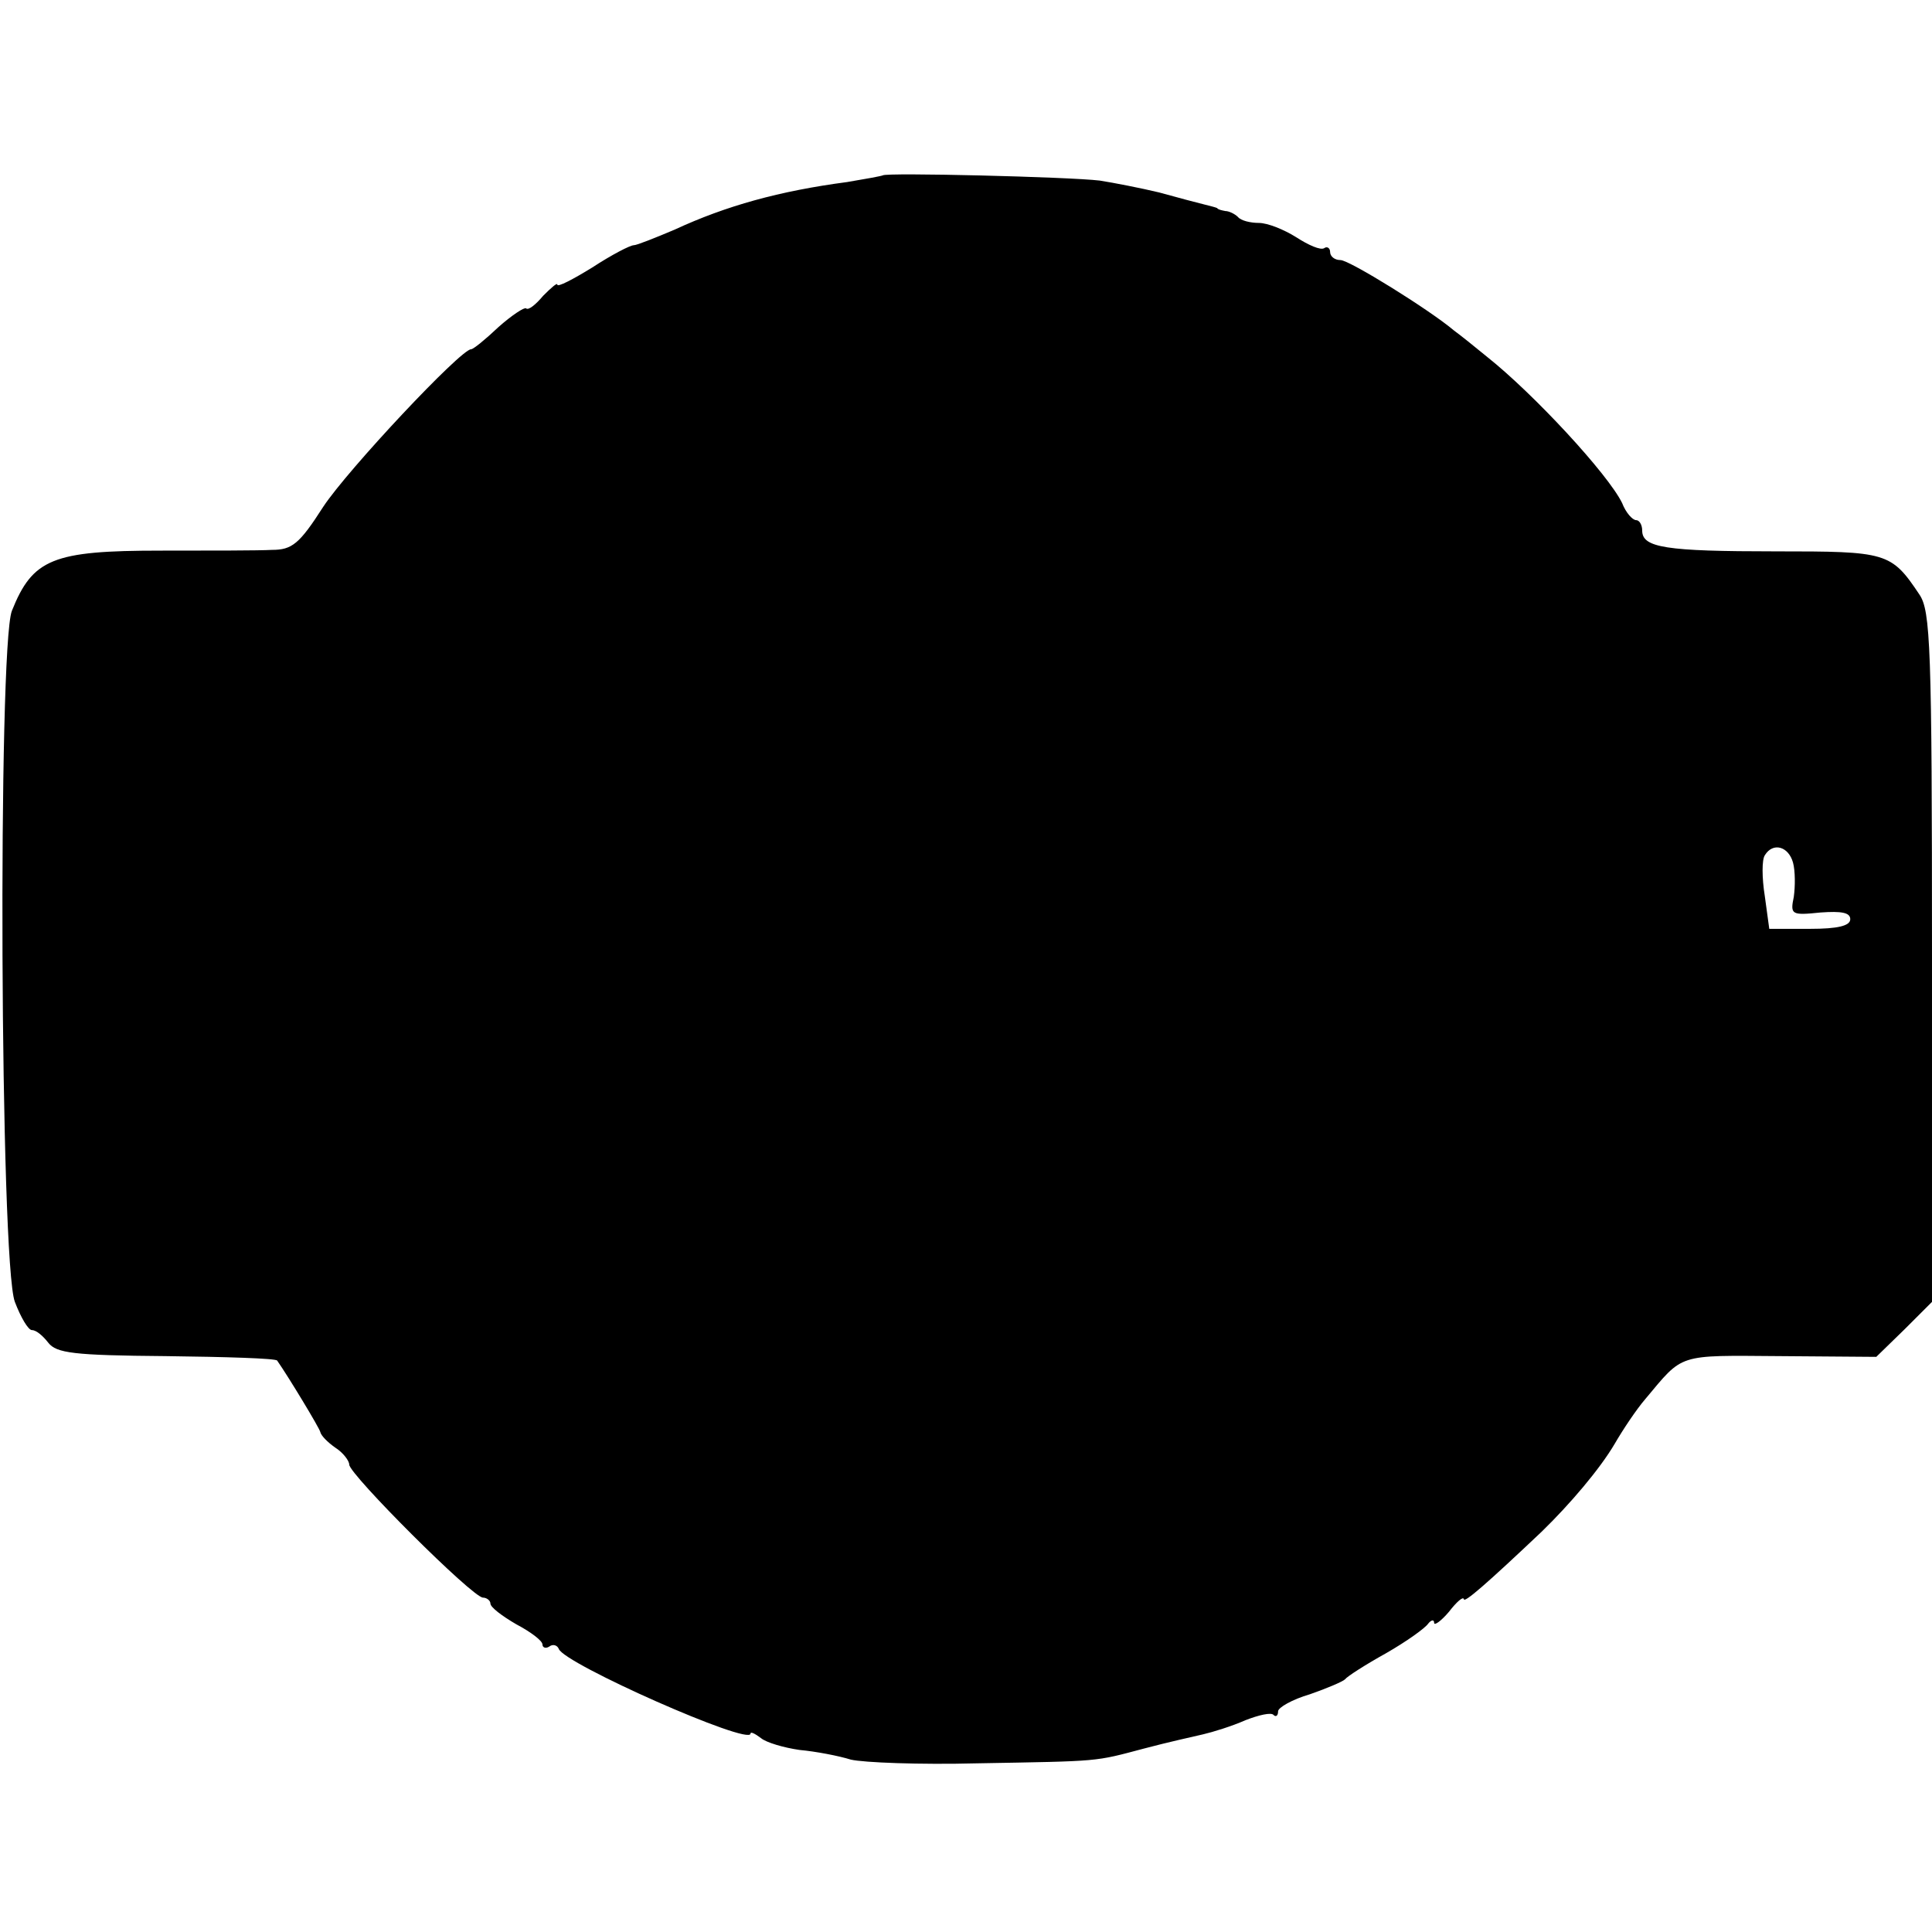 <?xml version="1.0" standalone="no"?>
<!DOCTYPE svg PUBLIC "-//W3C//DTD SVG 20010904//EN"
 "http://www.w3.org/TR/2001/REC-SVG-20010904/DTD/svg10.dtd">
<svg version="1.0" xmlns="http://www.w3.org/2000/svg"
 width="260pt" height="260pt" viewBox="0 0 260 260"
 preserveAspectRatio="xMidYMid meet">
<g transform="translate(0,260) scale(0.1,-0.1)"
fill="#000000" stroke="none">
<path d="M1188 2364 c-2 -1 -24 -5 -48 -9 -91 -12 -163 -32 -232 -64 -26 -11
-51 -21 -55 -21 -5 0 -30 -13 -56 -30 -26 -16 -47 -27 -47 -23 0 3 -8 -4 -19
-15 -10 -12 -20 -20 -23 -17 -2 2 -19 -9 -37 -25 -18 -17 -34 -30 -37 -30 -14
0 -166 -162 -199 -212 -32 -50 -42 -58 -69 -58 -17 -1 -85 -1 -150 -1 -145 0
-172 -11 -200 -81 -19 -49 -16 -878 4 -930 8 -21 18 -38 23 -38 6 0 15 -8 22
-17 11 -14 34 -17 158 -18 81 -1 148 -3 150 -6 16 -23 57 -91 58 -96 1 -5 10
-14 20 -21 11 -7 19 -18 19 -23 0 -13 166 -179 180 -179 5 0 10 -4 10 -8 0 -5
16 -17 35 -28 19 -10 35 -22 35 -27 0 -4 4 -6 9 -3 5 4 11 2 13 -3 7 -20 258
-131 258 -114 0 3 6 0 14 -6 7 -6 31 -13 52 -16 22 -2 53 -8 69 -13 17 -4 93
-7 170 -5 168 3 157 2 225 20 30 8 66 16 79 19 13 3 39 11 57 19 18 7 35 11
38 7 3 -3 6 -1 6 5 0 5 19 16 43 23 23 8 44 17 47 20 3 4 28 20 55 35 28 16
53 34 57 40 4 5 8 6 8 1 0 -4 9 2 20 15 10 13 19 21 20 17 0 -6 30 20 105 91
38 37 78 84 98 118 11 19 29 46 41 60 52 62 42 59 181 58 l130 -1 38 37 37 37
0 464 c0 419 -2 466 -17 488 -38 57 -44 58 -193 58 -149 0 -180 5 -180 28 0 8
-4 14 -8 14 -5 0 -14 10 -19 23 -19 39 -119 147 -182 197 -17 14 -37 30 -44
35 -33 28 -141 95 -153 95 -8 0 -14 5 -14 11 0 5 -4 8 -8 5 -5 -3 -21 4 -38
15 -16 10 -38 19 -50 19 -11 0 -24 3 -28 8 -4 4 -12 8 -17 8 -5 1 -10 2 -11 4
-2 1 -10 3 -18 5 -8 2 -35 9 -60 16 -25 6 -61 13 -80 16 -42 5 -288 11 -292 7z
m1225 -925 c3 -11 3 -32 1 -46 -5 -24 -3 -25 36 -21 28 2 40 0 40 -9 0 -9 -17
-13 -54 -13 l-55 0 -6 44 c-4 25 -4 49 0 55 11 18 32 12 38 -10z"/>
</g>
</svg>
